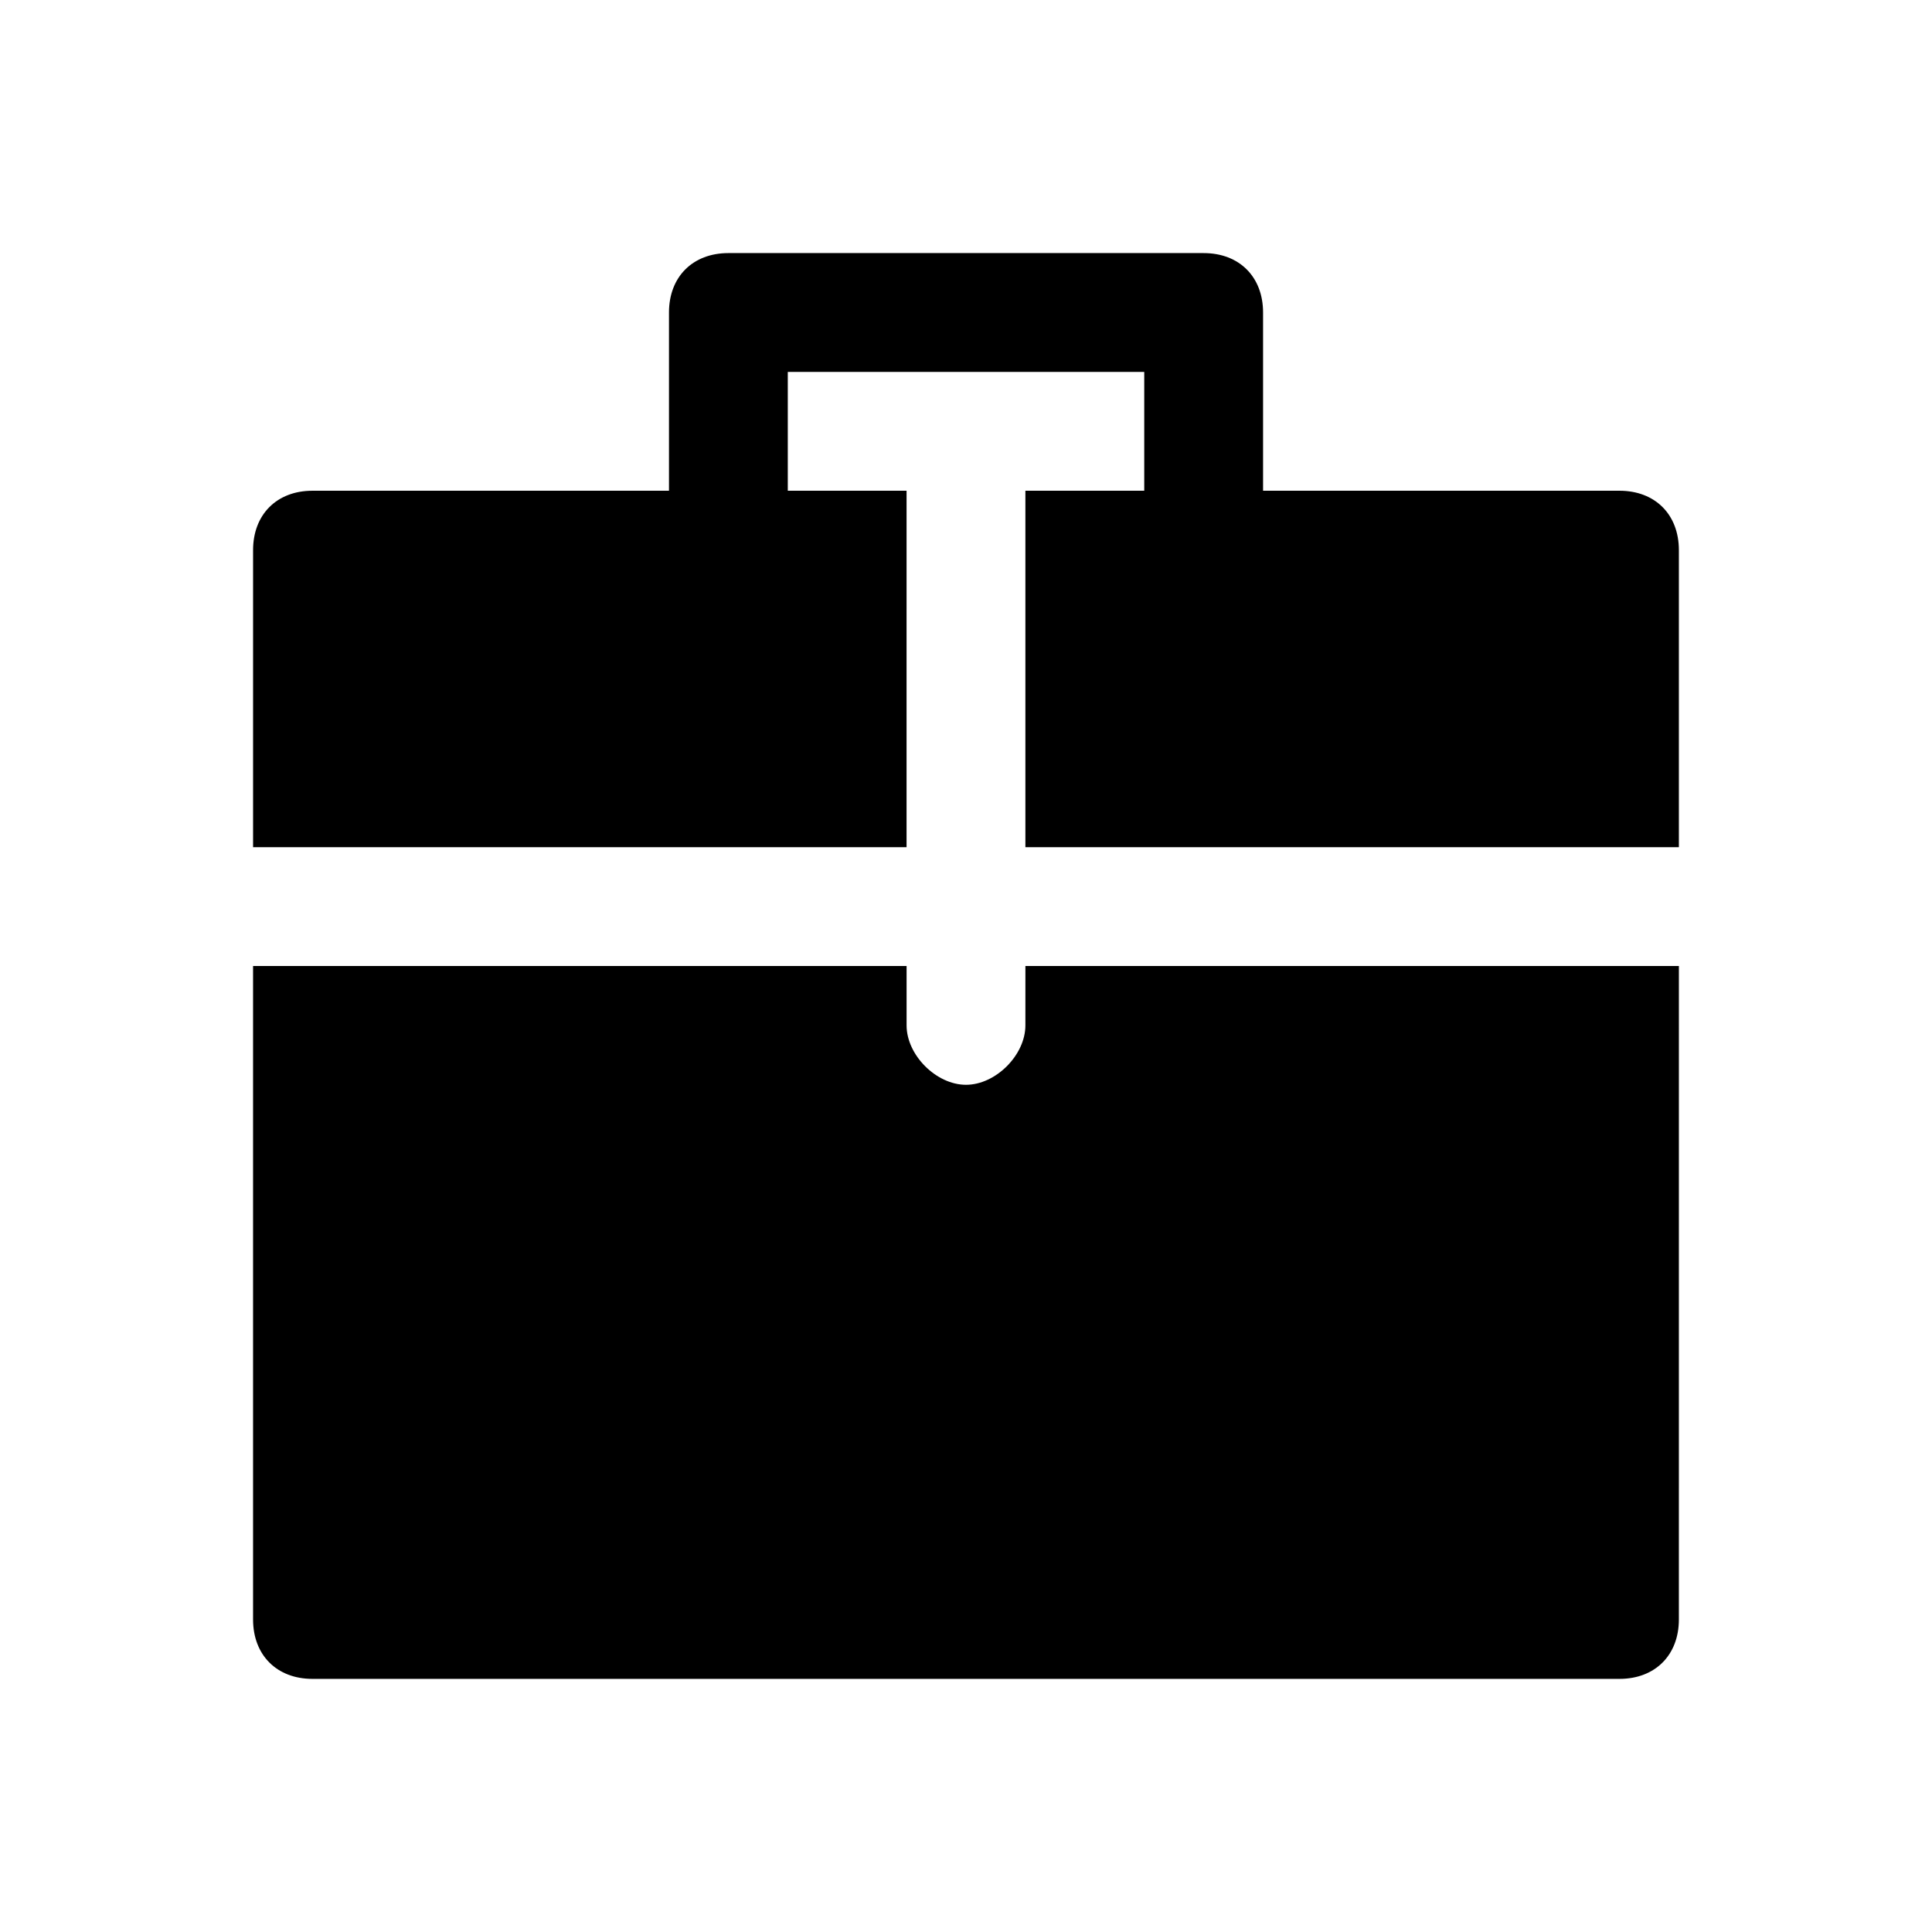 <?xml version="1.0" encoding="UTF-8"?>
<!-- Uploaded to: SVG Repo, www.svgrepo.com, Generator: SVG Repo Mixer Tools -->
<svg fill="#000000" width="800px" height="800px" version="1.1" viewBox="144 144 512 512" xmlns="http://www.w3.org/2000/svg">
 <g>
  <path d="m384.25 274.05h-157.44c-9.445 0-15.742 6.297-15.742 15.742v78.719h173.18z"/>
  <path d="m573.18 274.05h-157.44v94.465h173.18v-78.723c0-9.445-6.297-15.742-15.742-15.742z"/>
  <path d="m415.74 415.74c0 7.871-7.871 15.742-15.742 15.742s-15.742-7.871-15.742-15.742v-15.742h-173.19v173.18c0 9.445 6.297 15.742 15.742 15.742h346.37c9.445 0 15.742-6.297 15.742-15.742l0.004-173.18h-173.18z"/>
  <path d="m462.98 211.07h-125.95c-9.445 0-15.742 6.297-15.742 15.742v62.977c0 9.445 6.297 15.742 15.742 15.742h36.211c-3.148-4.719-4.723-9.445-4.723-15.742 0-6.297 1.574-11.02 4.723-15.742h-20.469v-31.488h94.465v31.488h-20.469c3.152 4.723 4.727 9.445 4.727 15.742 0 6.297-1.574 11.02-4.723 15.742l36.211 0.004c9.445 0 15.742-6.297 15.742-15.742v-62.98c0-9.445-6.297-15.742-15.742-15.742z"/>
 </g>
</svg>